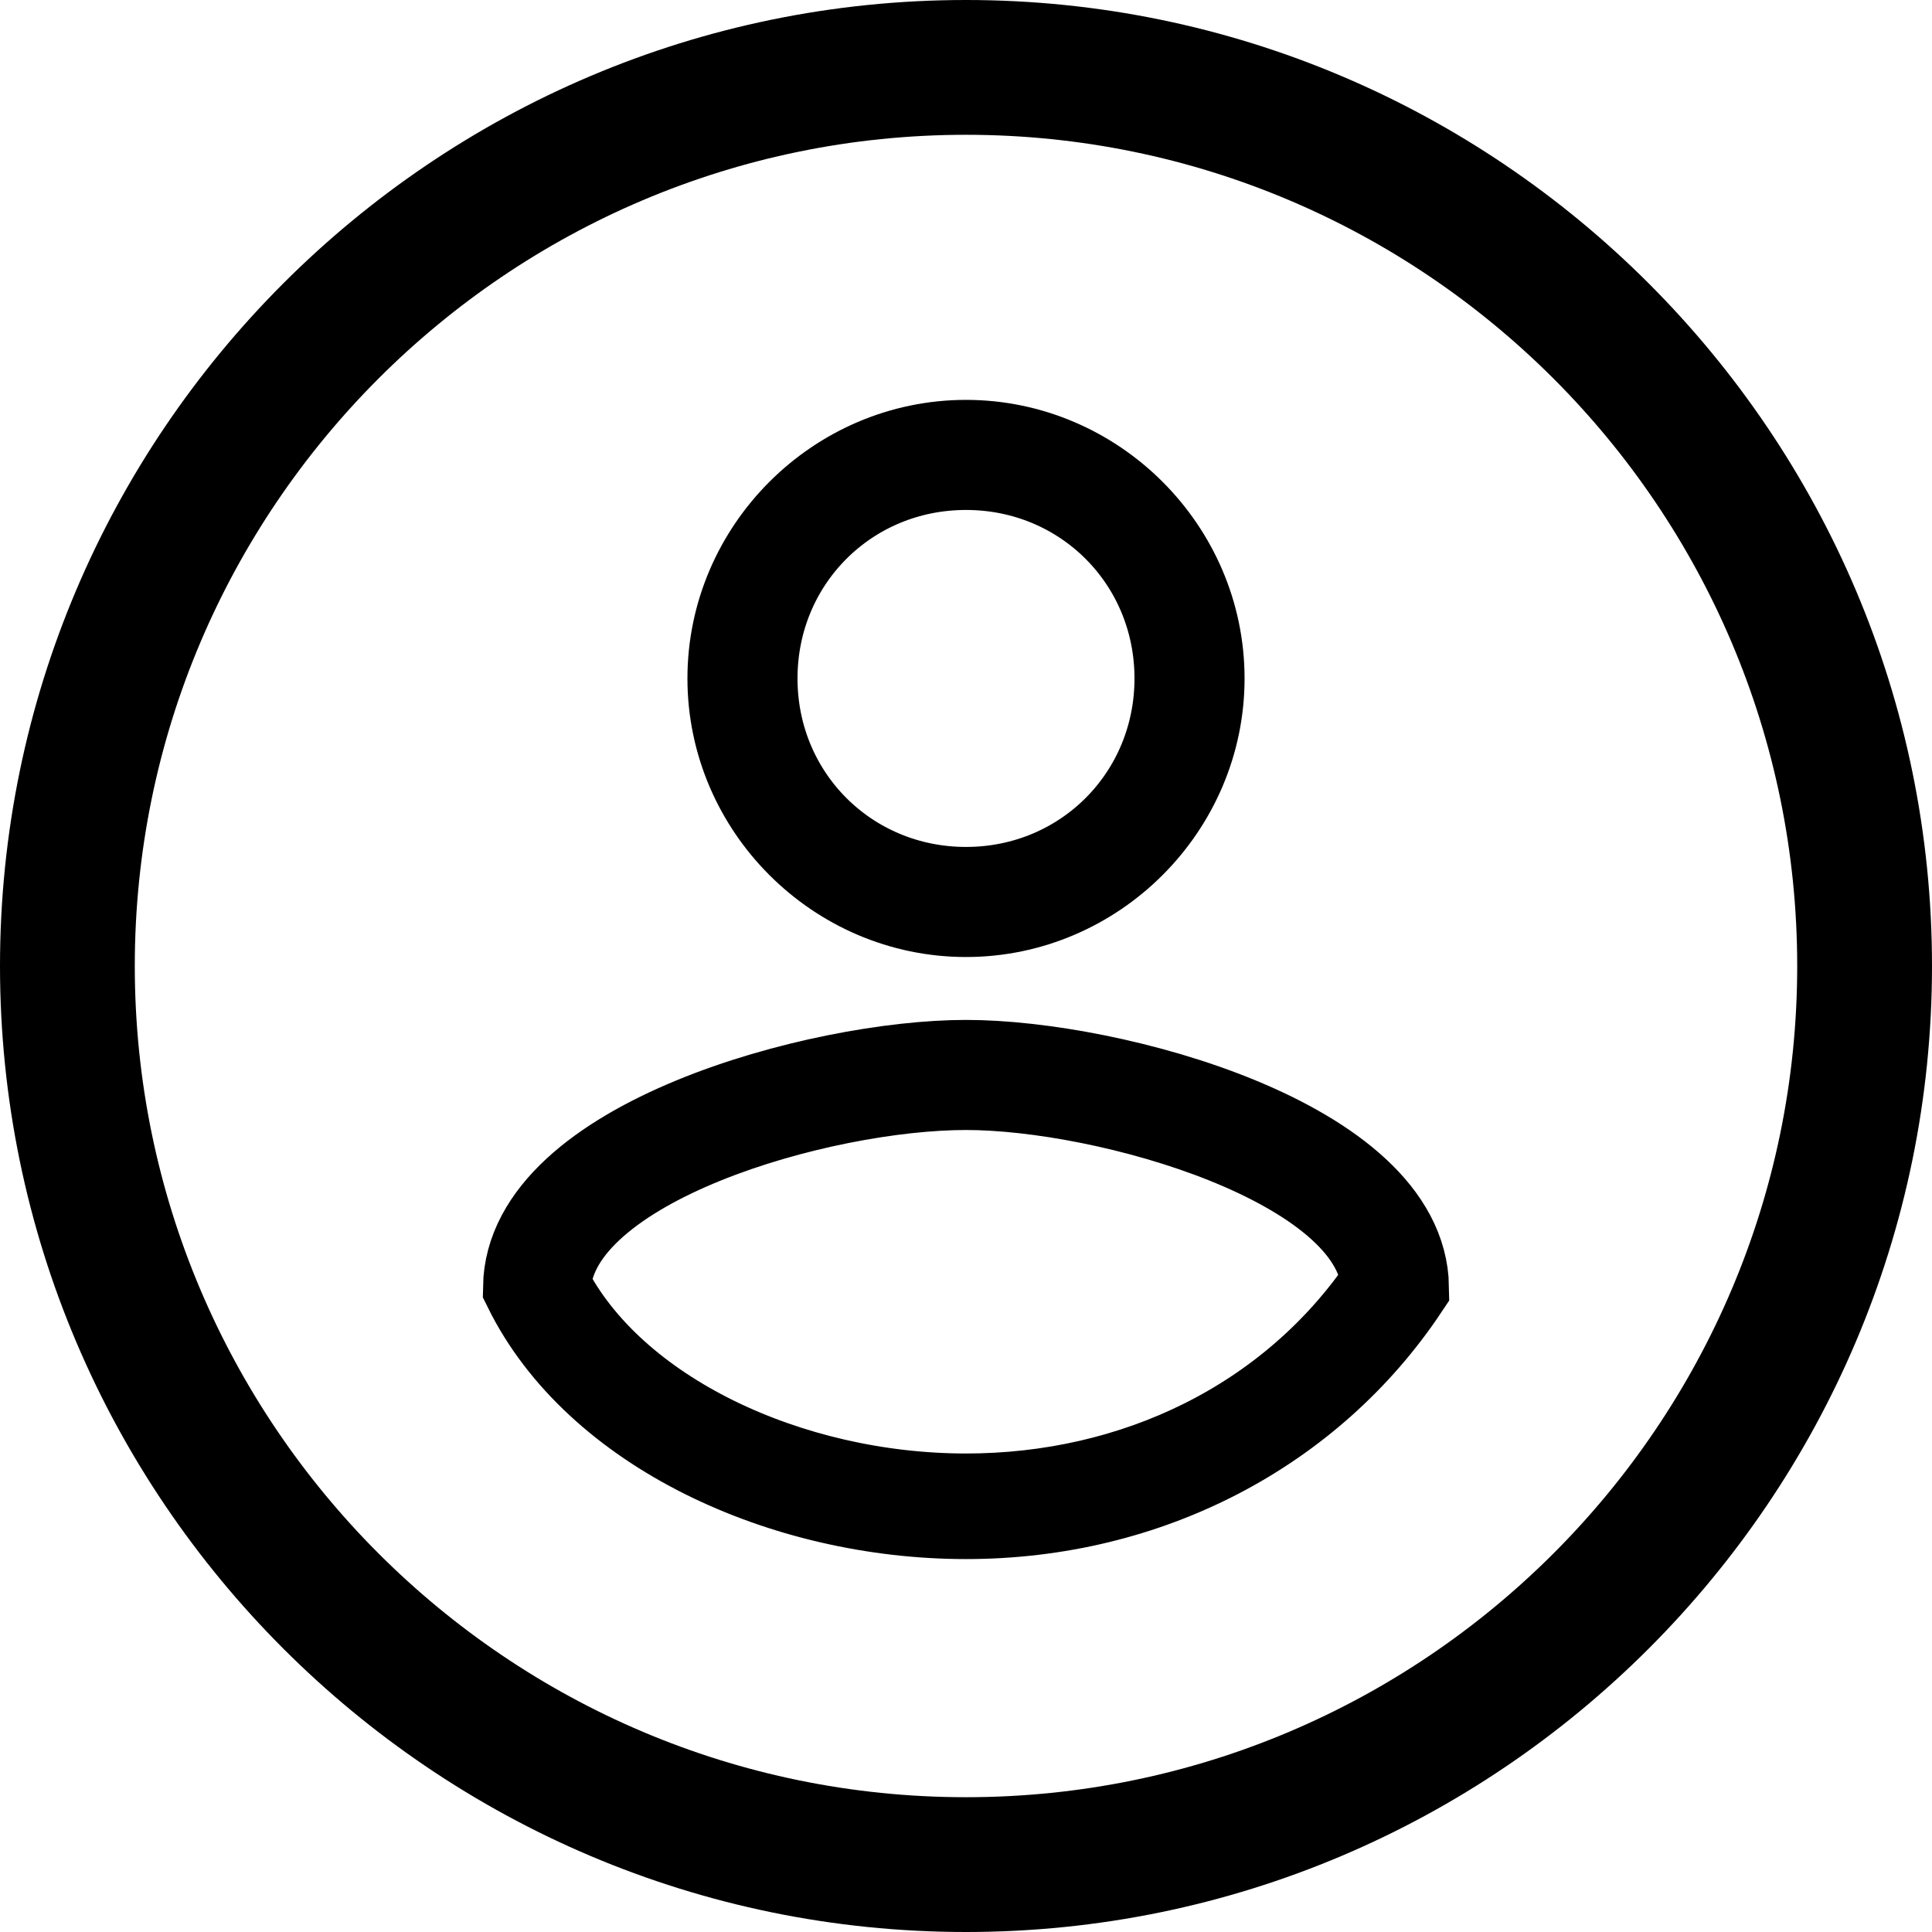 <?xml version="1.0" encoding="utf-8"?>
<!-- Generator: Adobe Illustrator 21.1.0, SVG Export Plug-In . SVG Version: 6.00 Build 0)  -->
<svg version="1.1" id="Calque_1" xmlns="http://www.w3.org/2000/svg" xmlns:xlink="http://www.w3.org/1999/xlink" x="0px" y="0px"
	 viewBox="0 0 86 86" style="enable-background:new 0 0 86 86;" xml:space="preserve">
<style type="text/css">
	.st0{stroke:#000000;stroke-width:4;stroke-miterlimit:10;}
</style>
<path d="M43,86C19.3,86,0,66.7,0,43S19.3,0,43,0s43,19.3,43,43S66.7,86,43,86z M43,6C22.6,6,6,22.6,6,43s16.6,37,37,37
	s37-16.6,37-37S63.4,6,43,6z"/>
<path class="st0" d="M43,20.7c5.3,0,9.5,4.2,9.5,9.5s-4.2,9.5-9.5,9.5s-9.5-4.2-9.5-9.5S37.7,20.7,43,20.7 M43,19.8
	c-5.7,0-10.4,4.7-10.4,10.4S37.3,40.6,43,40.6s10.4-4.7,10.4-10.4S48.7,19.8,43,19.8L43,19.8z"/>
<path class="st0" d="M43,48.3c6.3,0,18.3,3.4,18.7,8.9c-4.2,6.2-11.2,9.5-18.7,9.5c-7.9,0-15.8-3.7-18.7-9.4
	C24.6,51.7,36.5,48.3,43,48.3 M43,47.4c-6.5,0-19.4,3.5-19.5,9.9c3.1,6.3,11.4,10.1,19.5,10.1s15.3-3.8,19.5-10.1
	C62.4,50.9,49.5,47.4,43,47.4L43,47.4z"/>
</svg>
